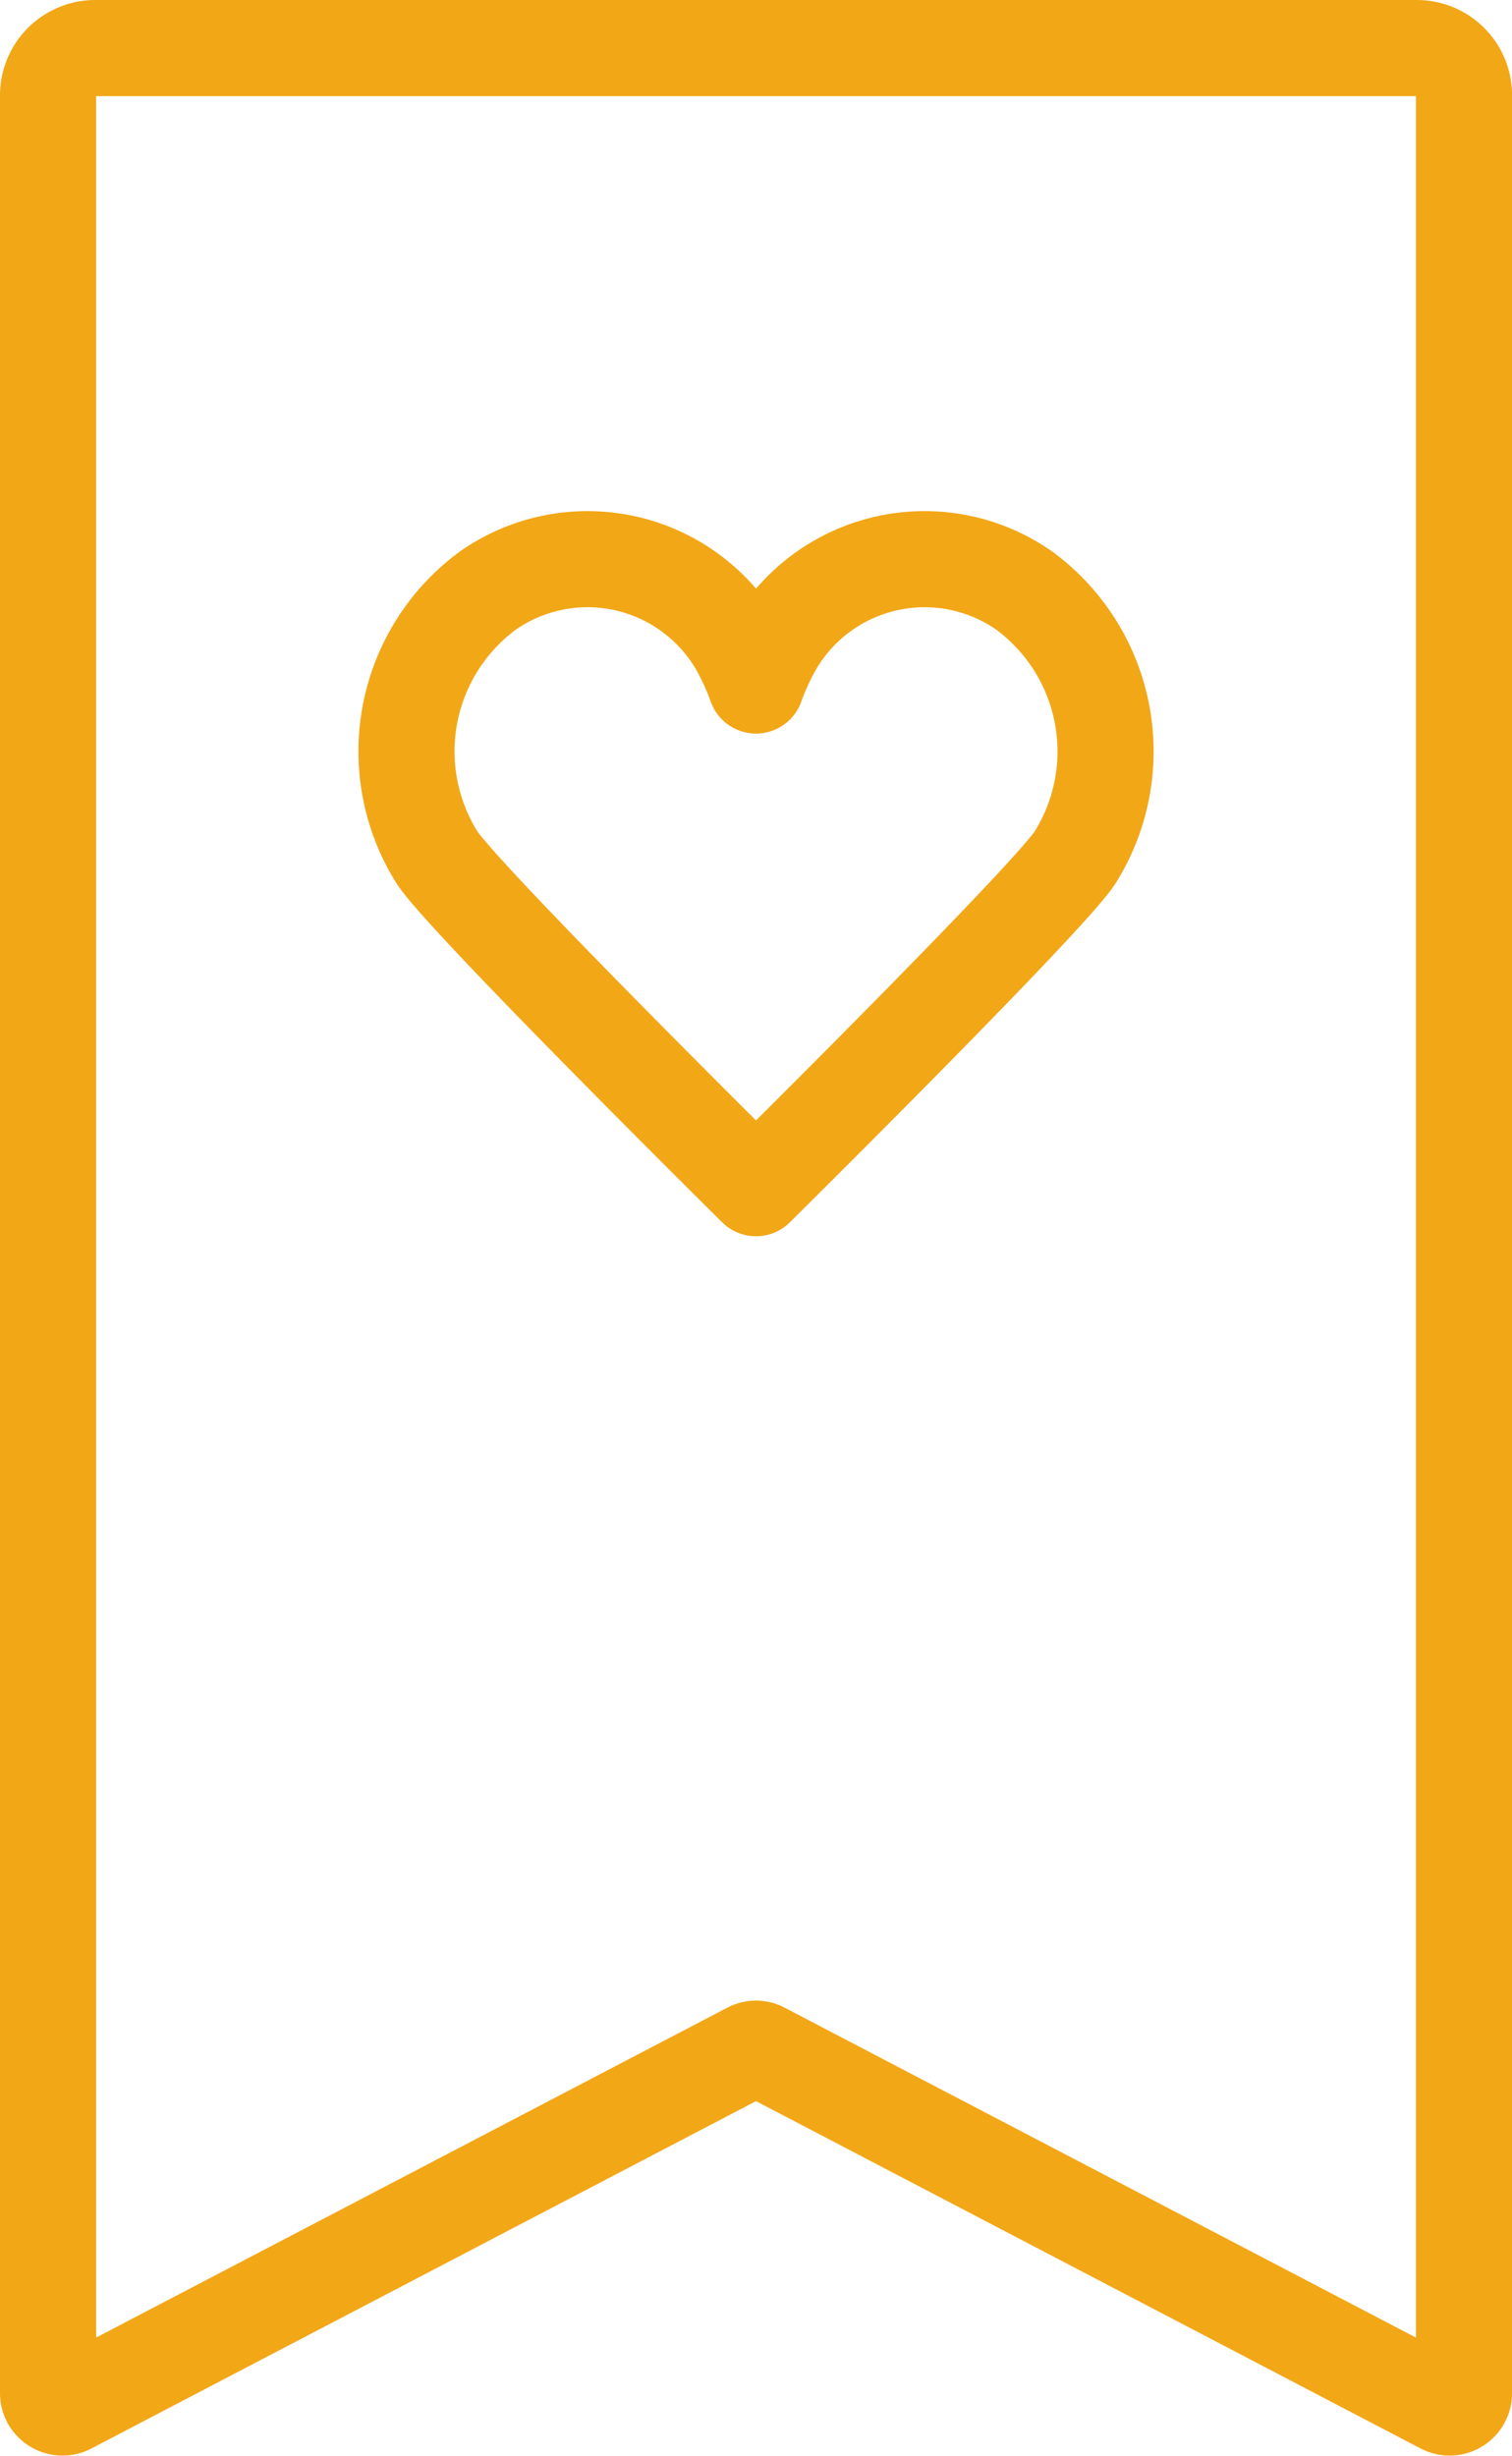 <?xml version="1.0" encoding="UTF-8"?> <svg xmlns="http://www.w3.org/2000/svg" width="62.925" height="102.22" viewBox="0 0 62.925 102.22"><g id="Group_505" data-name="Group 505" transform="translate(-541 -2567)"><g id="Bookmark_Love" data-name="Bookmark Love" transform="translate(-1145.412 2367.104)"><path id="Path_273" data-name="Path 273" d="M1725.365,227.282a8.312,8.312,0,0,0-2.123-11.071,7.234,7.234,0,0,0-10.4,2.262,10.718,10.718,0,0,0-.773,1.681,10.74,10.74,0,0,0-.771-1.681,7.234,7.234,0,0,0-10.4-2.262,8.31,8.31,0,0,0-2.123,11.071c1.015,1.637,13.294,13.793,13.294,13.793S1724.35,228.918,1725.365,227.282Z" transform="translate(5.806 8.272)" fill="none" stroke="#f2a717" stroke-linecap="round" stroke-linejoin="round" stroke-width="4"></path><path id="Path_274" data-name="Path 274" d="M1746.455,300.023l-28.317-14.8a.566.566,0,0,0-.527,0l-28.315,14.8a.6.6,0,0,1-.884-.535V203.86a1.965,1.965,0,0,1,1.964-1.964h55a1.964,1.964,0,0,1,1.964,1.964v95.627A.6.6,0,0,1,1746.455,300.023Z" transform="translate(0)" fill="none" stroke="#f2a717" stroke-linecap="round" stroke-linejoin="round" stroke-width="4"></path></g></g></svg> 